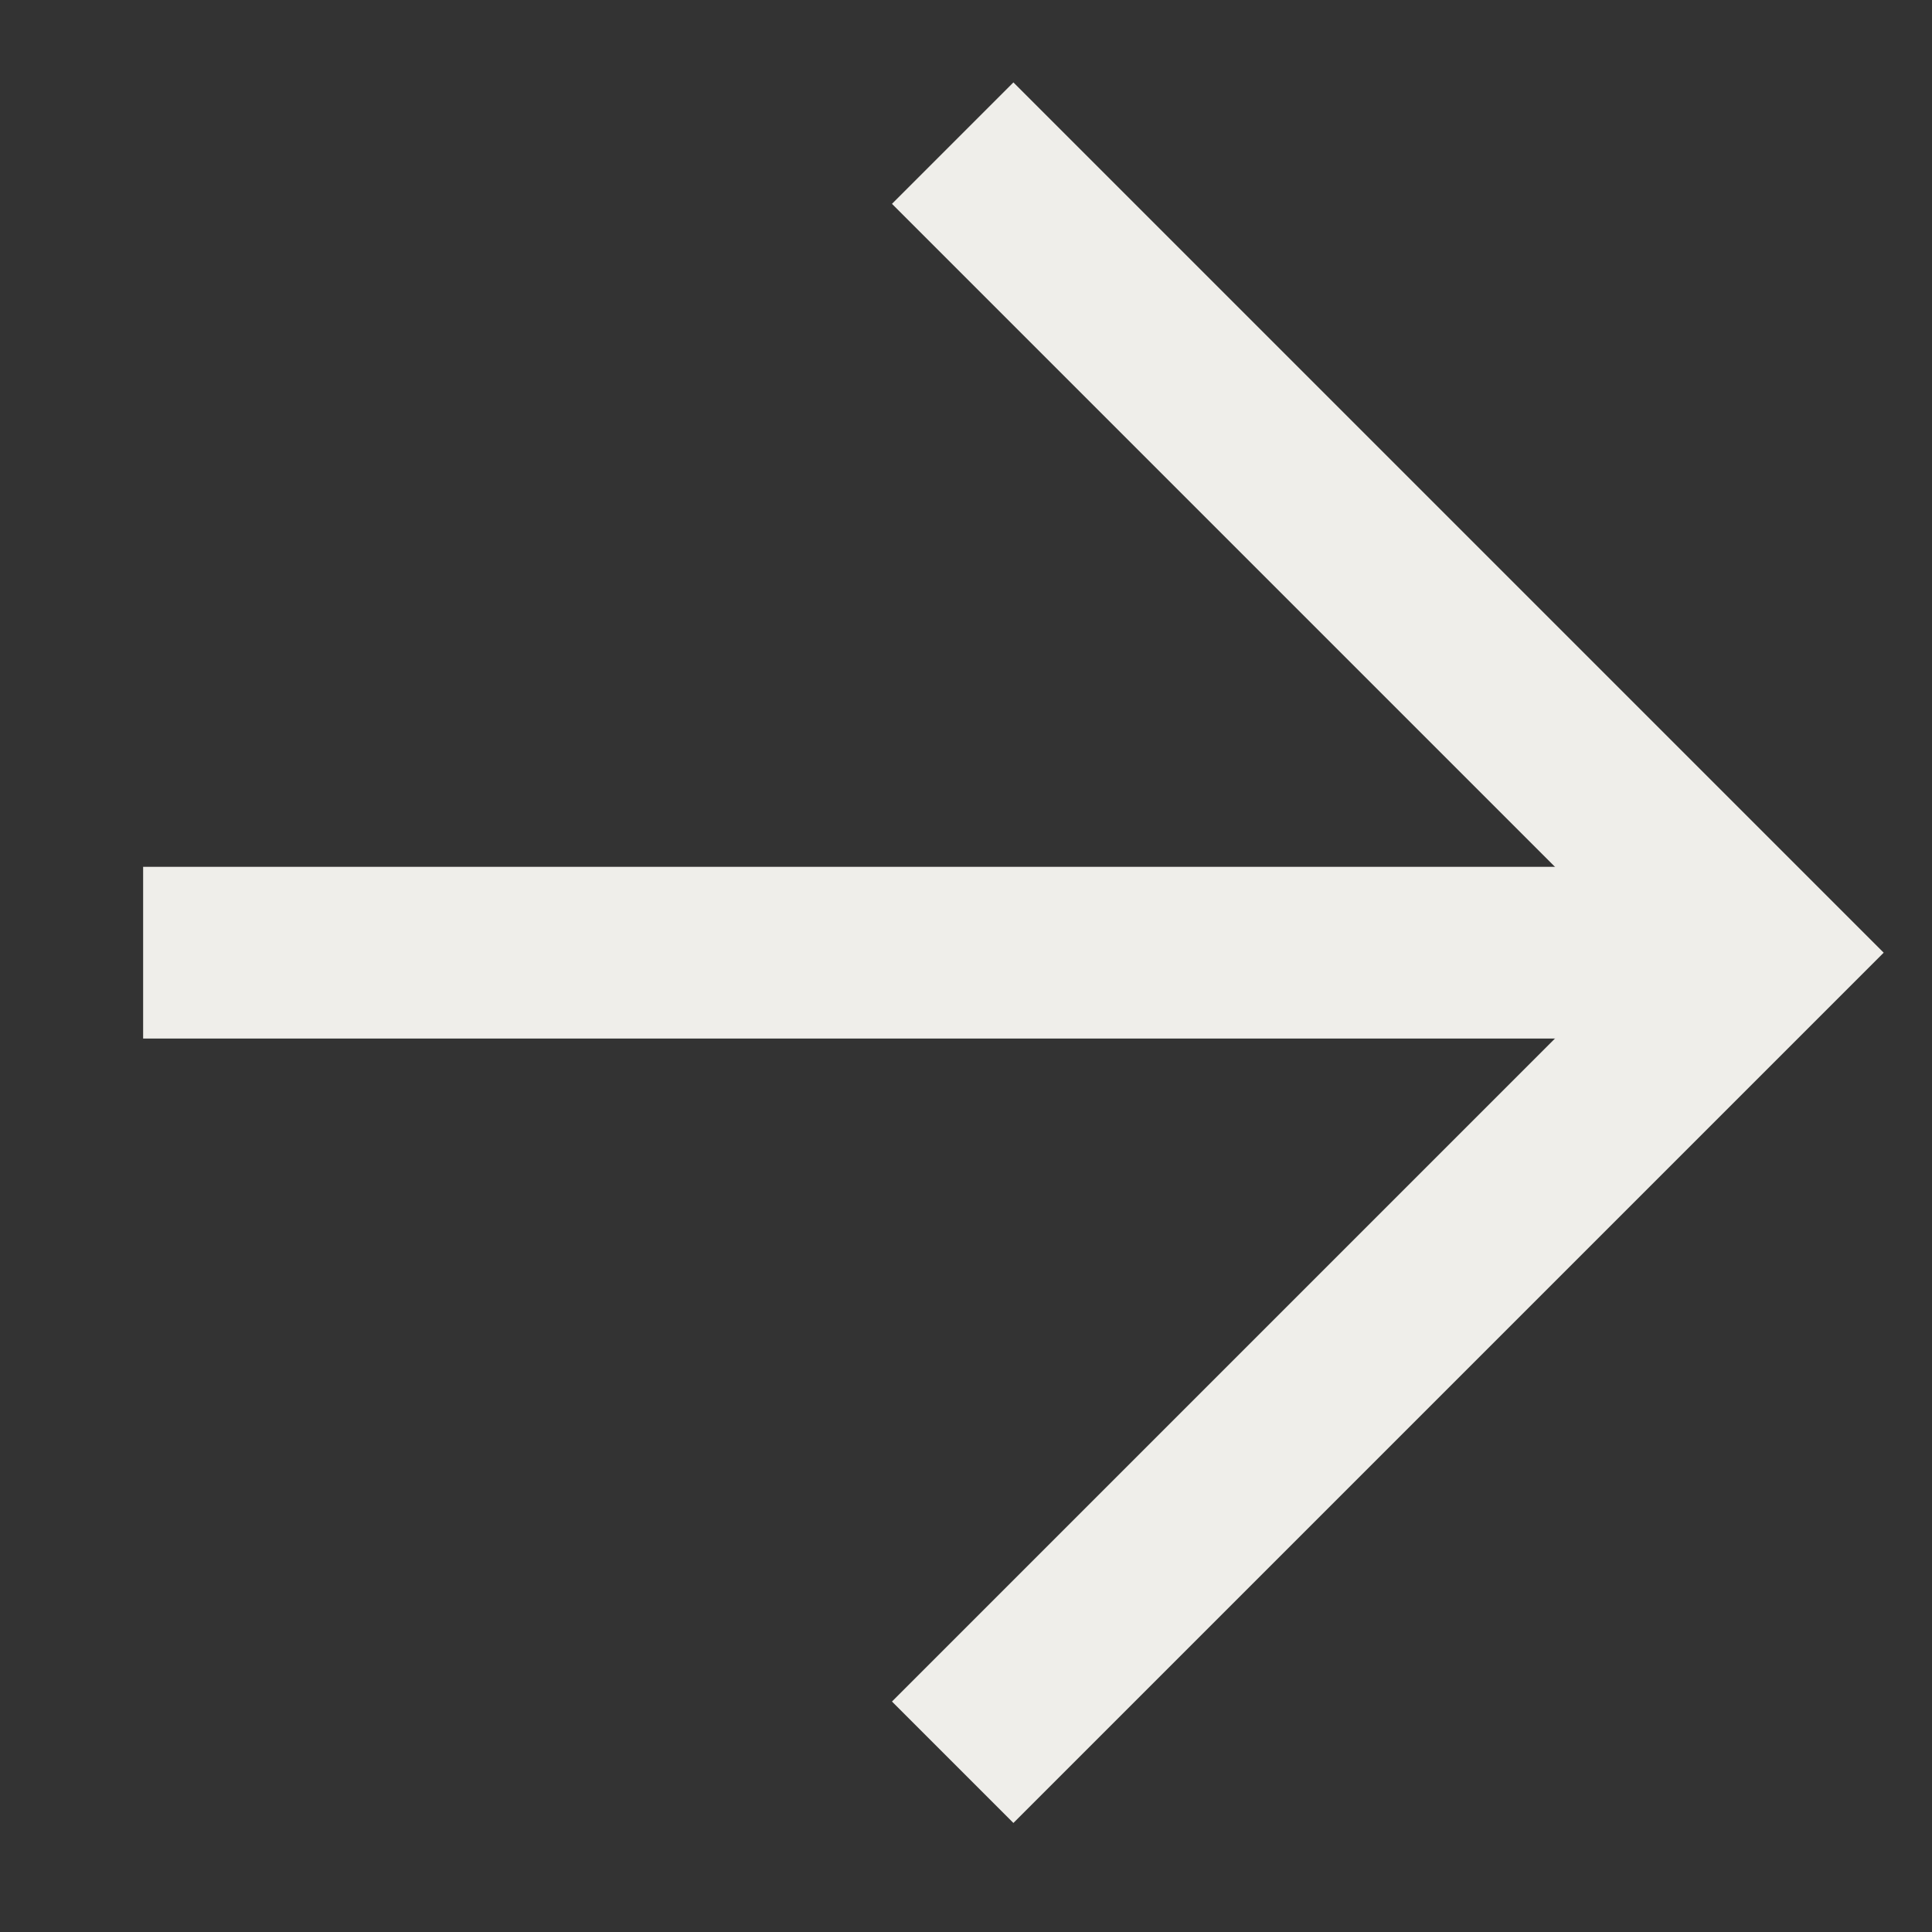 <?xml version="1.0" encoding="UTF-8"?>
<svg width="27px" height="27px" viewBox="0 0 27 27" version="1.1" xmlns="http://www.w3.org/2000/svg" xmlns:xlink="http://www.w3.org/1999/xlink">
    <rect x="0" y="0" width="27" height="27" fill="#333333" stroke="none"/>
    <title>Arrow - 16px</title>
    <g id="Website" stroke="none" stroke-width="1" fill="none" fill-rule="evenodd">
        <g id="Homepage" transform="translate(-449, -727)" stroke="#EFEEEA" stroke-width="2.4">
            <g id="Arrow---16px" transform="translate(451, 729)">
                <g id="Group-2" transform="translate(11.314, 11.314) rotate(-315) translate(-11.314, -11.314) translate(3.314, 3.314)">
                    <polyline id="Path" points="0 0 16 0 16 16"></polyline>
                    <line x1="0" y1="16" x2="16" y2="0" id="Path-3"></line>
                </g>
            </g>
        </g>
    </g>
</svg>